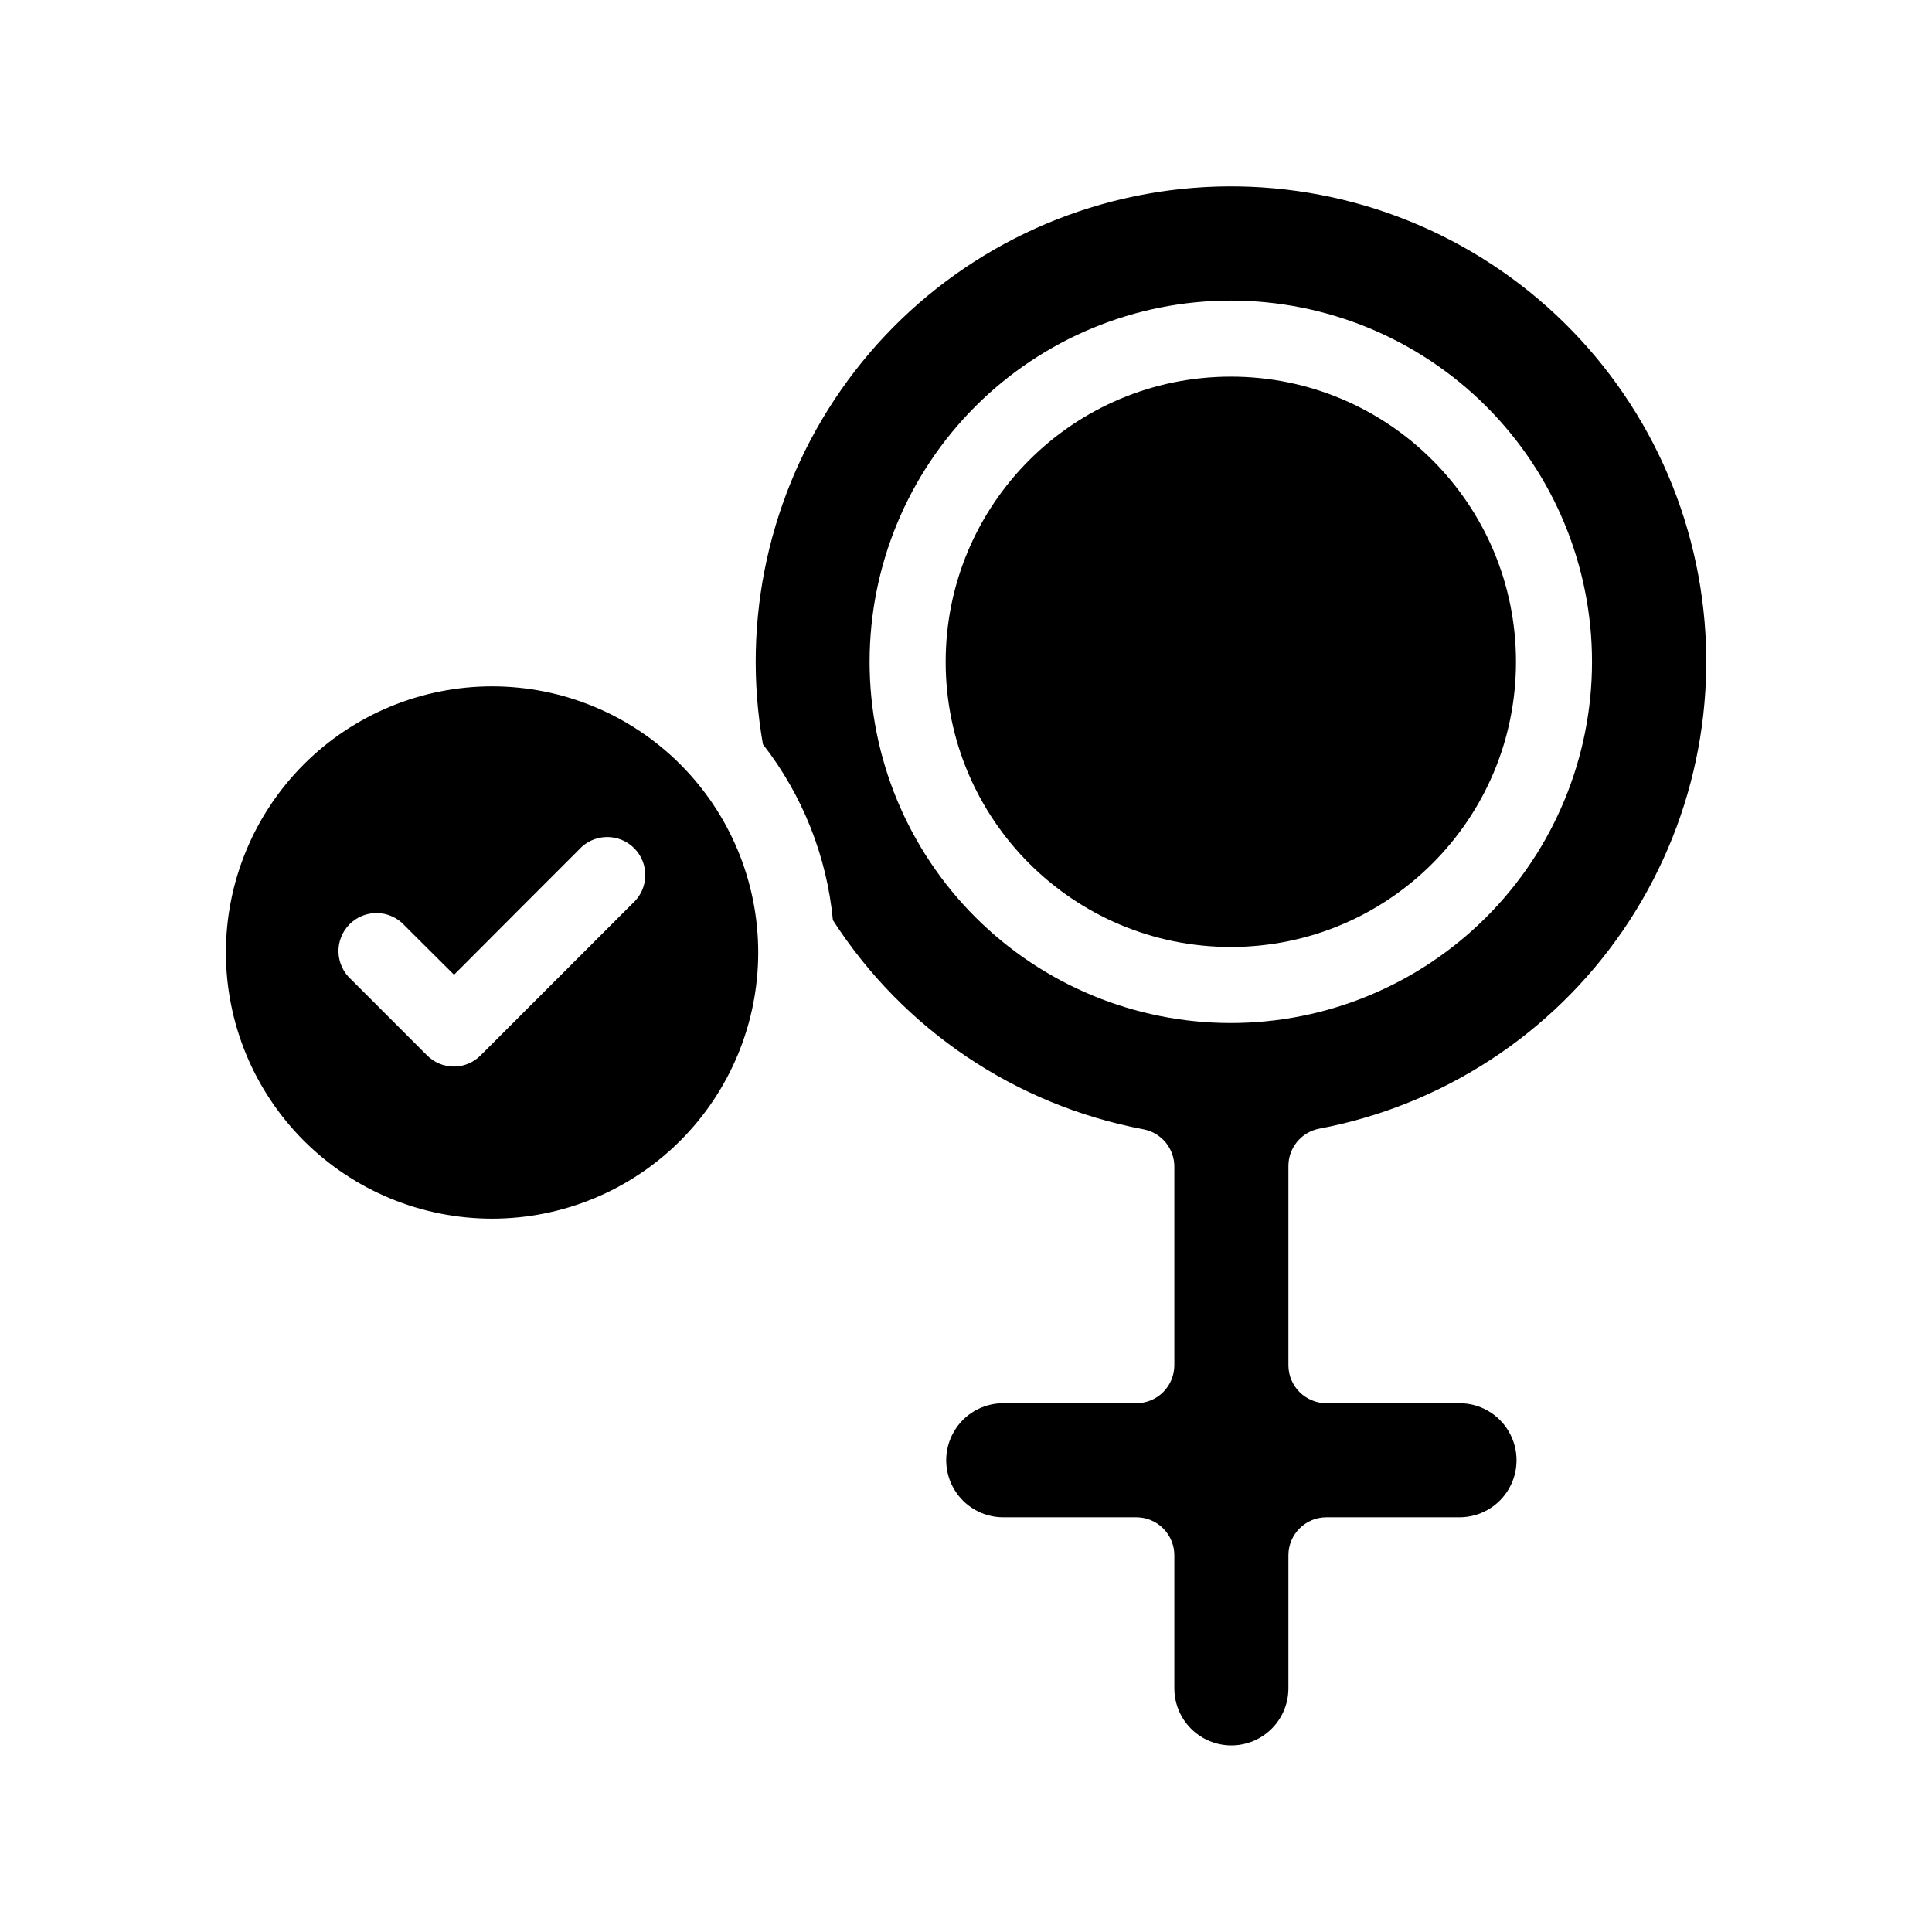 <?xml version="1.0" encoding="UTF-8"?>
<!-- Uploaded to: ICON Repo, www.svgrepo.com, Generator: ICON Repo Mixer Tools -->
<svg fill="#000000" width="800px" height="800px" version="1.1" viewBox="144 144 512 512" xmlns="http://www.w3.org/2000/svg">
 <g>
  <path d="m493.55 443.12c32.746-6.172 61.711-25.07 80.551-52.551 18.844-27.48 26.027-61.309 19.98-94.078-6.047-32.766-24.832-61.805-52.238-80.75-27.41-18.949-61.211-26.262-94-20.344-32.793 5.922-61.902 24.594-80.953 51.93-19.055 27.336-26.496 61.109-20.703 93.922 10.484 13.457 16.914 29.621 18.539 46.602 18.656 28.984 48.406 49.023 82.273 55.422 4.828 0.906 8.297 5.164 8.211 10.074v52.445c0 2.676-1.059 5.238-2.949 7.125-1.891 1.891-4.453 2.953-7.125 2.953h-35.266c-5.402 0-10.391 2.879-13.09 7.559-2.703 4.676-2.703 10.438 0 15.113 2.699 4.676 7.688 7.555 13.09 7.555h35.266c2.672 0 5.234 1.062 7.125 2.953 1.891 1.891 2.949 4.453 2.949 7.125v35.266c0 5.402 2.883 10.391 7.559 13.09 4.676 2.699 10.438 2.699 15.113 0 4.676-2.699 7.559-7.688 7.559-13.09v-35.266c0-5.566 4.512-10.078 10.074-10.078h35.27c5.398 0 10.387-2.879 13.086-7.555 2.703-4.676 2.703-10.438 0-15.113-2.699-4.68-7.688-7.559-13.086-7.559h-35.27c-5.562 0-10.074-4.512-10.074-10.078v-52.746c-0.02-4.824 3.379-8.984 8.109-9.926zm-23.375-28.012c-25.387 0-49.734-10.086-67.688-28.039-17.953-17.949-28.035-42.297-28.035-67.684 0-25.391 10.082-49.738 28.035-67.688 17.953-17.953 42.301-28.039 67.688-28.039 25.387 0 49.734 10.086 67.688 28.039 17.949 17.949 28.035 42.297 28.035 67.688 0 25.387-10.086 49.734-28.035 67.684-17.953 17.953-42.301 28.039-67.688 28.039z"/>
  <path d="m545.75 319.39c0 41.734-33.832 75.57-75.57 75.57-41.738 0-75.57-33.836-75.57-75.57 0-41.738 33.832-75.574 75.57-75.574 41.738 0 75.57 33.836 75.57 75.574"/>
  <path d="m274.4 325.89c-18.707 0-36.648 7.434-49.875 20.66-13.227 13.227-20.656 31.168-20.656 49.875s7.43 36.648 20.656 49.875c13.227 13.227 31.168 20.656 49.875 20.656 18.707 0 36.648-7.43 49.875-20.656 13.227-13.227 20.66-31.168 20.66-49.875s-7.434-36.648-20.66-49.875c-13.227-13.227-31.168-20.66-49.875-20.66zm37.281 57.484-40.305 40.305c-1.867 1.883-4.402 2.949-7.051 2.973-2.688 0.004-5.262-1.066-7.156-2.973l-20.152-20.152c-2.047-1.848-3.246-4.453-3.32-7.211-0.07-2.758 0.988-5.426 2.938-7.379 1.945-1.953 4.609-3.023 7.367-2.961s5.367 1.254 7.223 3.293l3.578 3.578 9.523 9.473 18.895-18.941 14.258-14.258-0.004-0.004c1.855-2.039 4.469-3.231 7.227-3.293 2.758-0.062 5.418 1.008 7.367 2.961 1.945 1.953 3.008 4.621 2.934 7.379-0.07 2.758-1.273 5.363-3.32 7.211z"/>
 </g>
</svg>